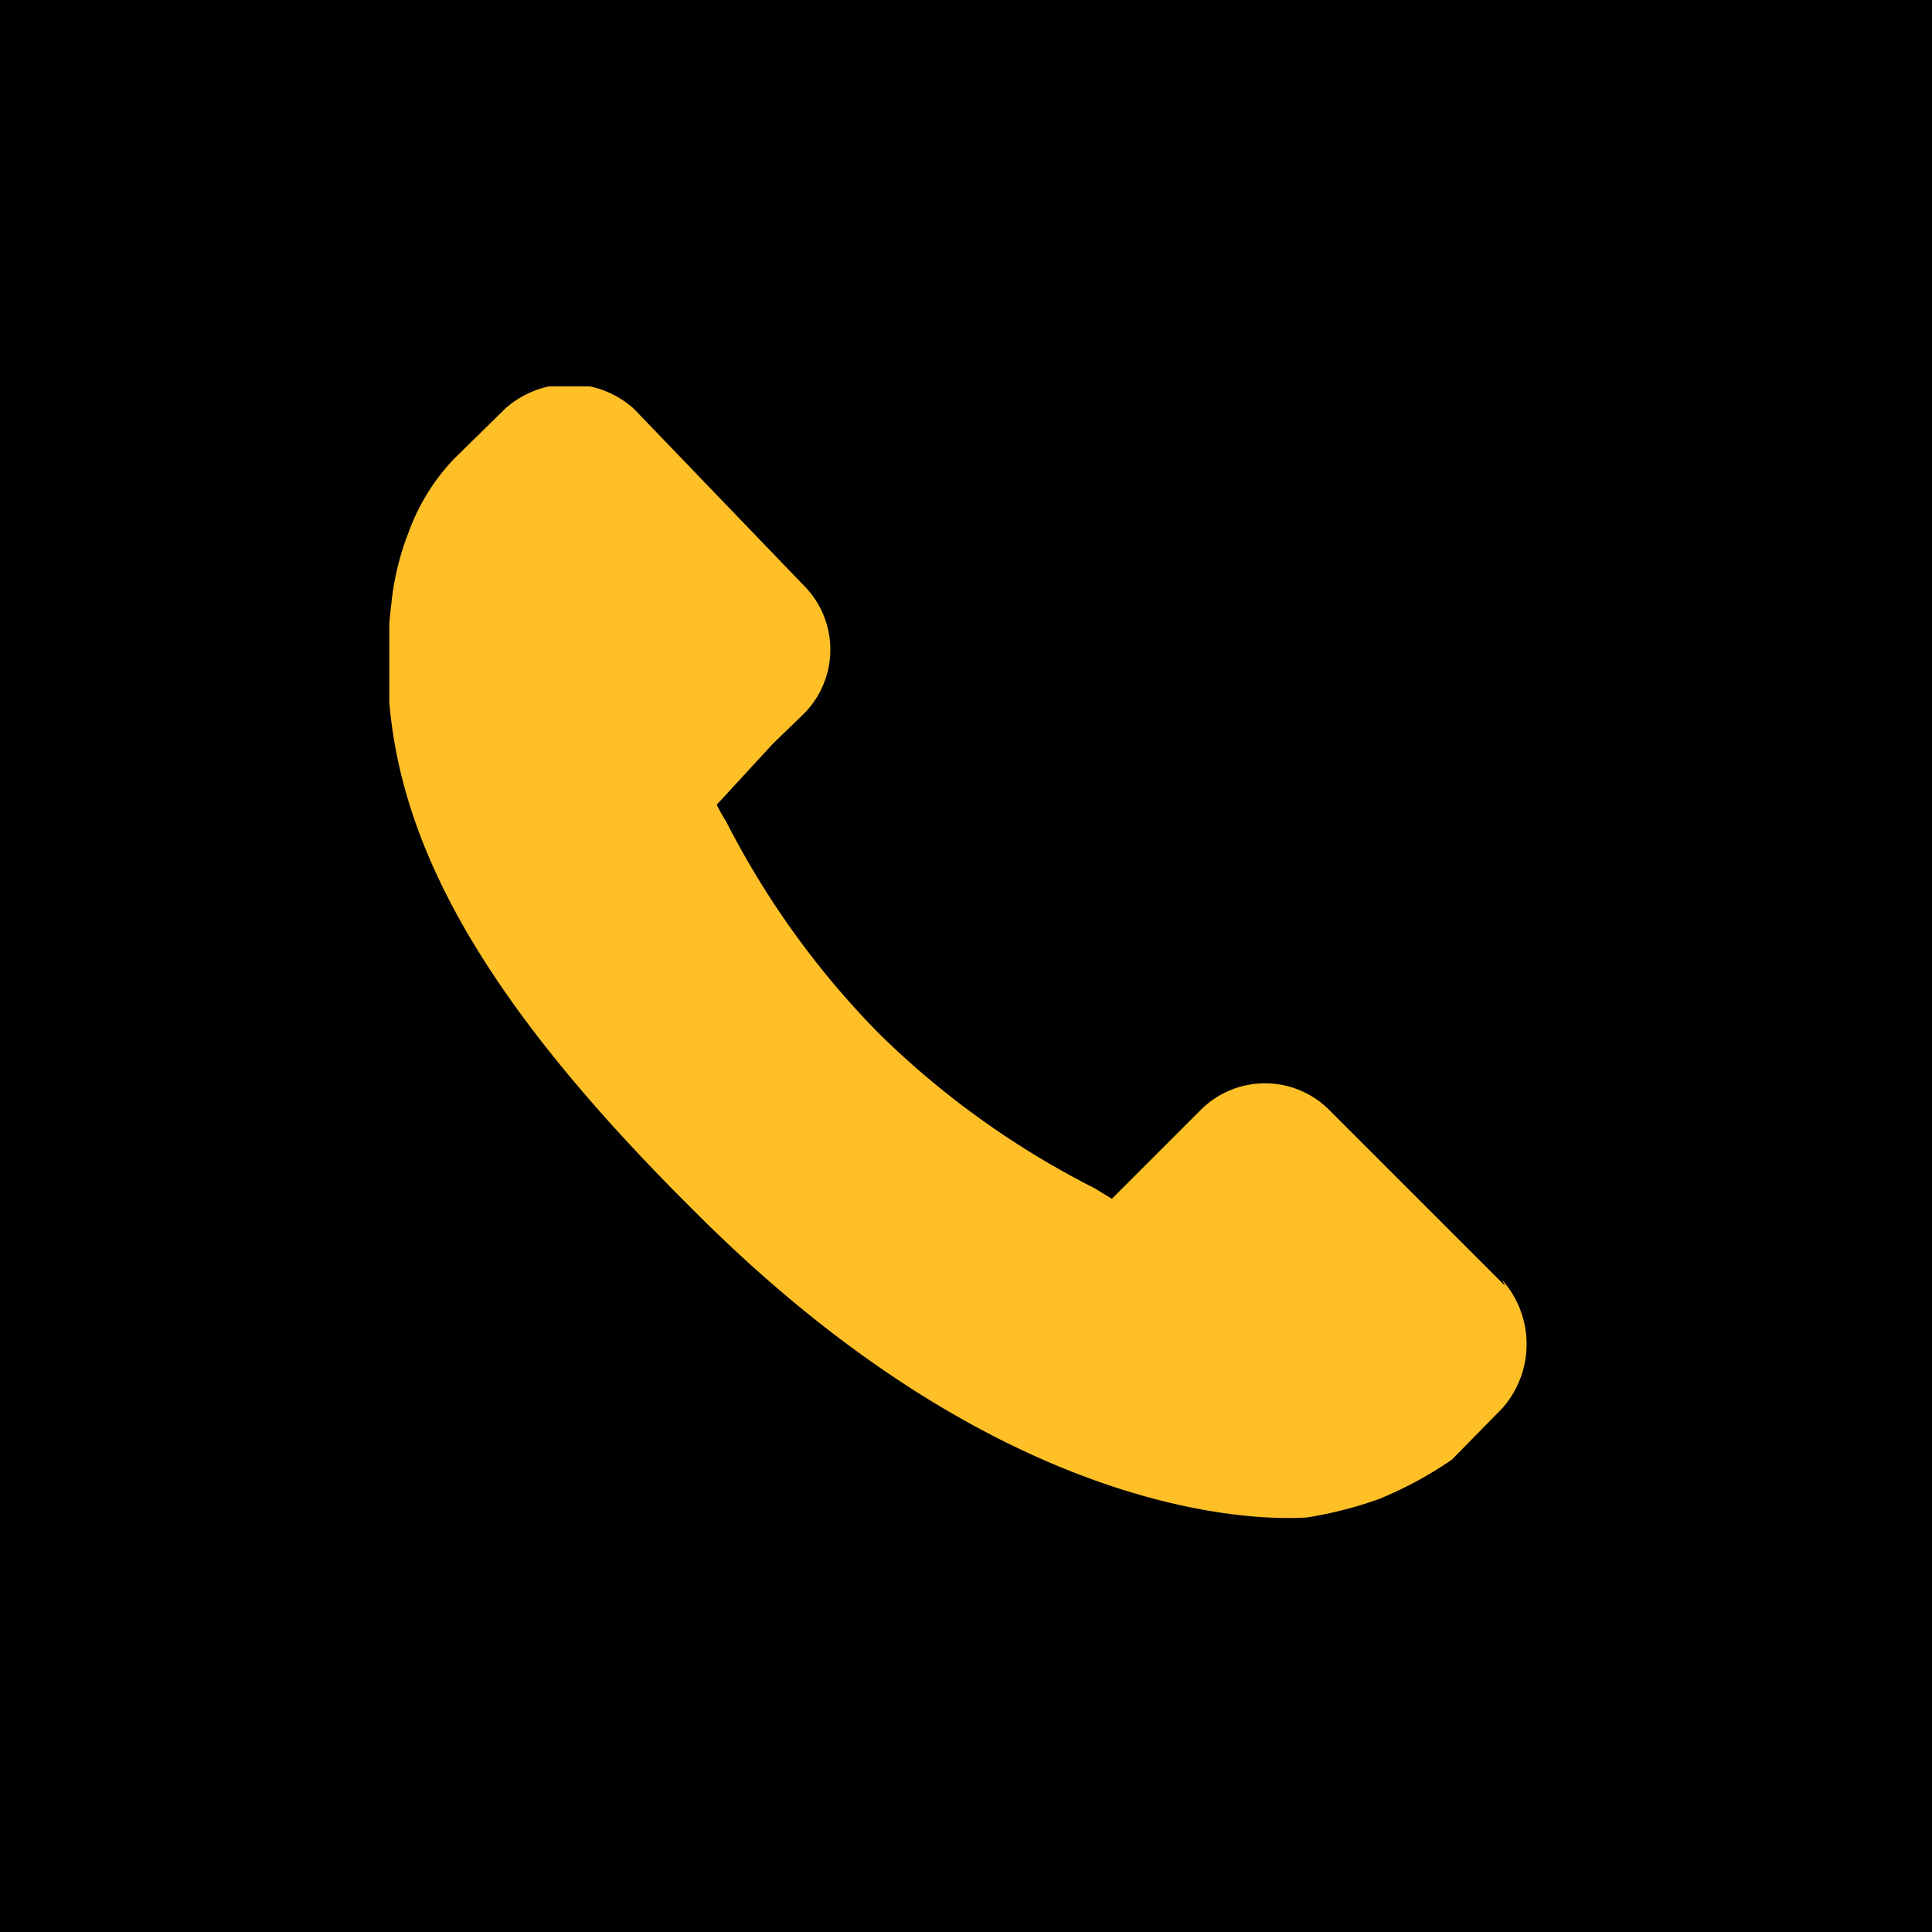 <svg id="Camada_1" data-name="Camada 1" xmlns="http://www.w3.org/2000/svg" xmlns:xlink="http://www.w3.org/1999/xlink" viewBox="0 0 20 20"><defs><style>.cls-1{fill:none;}.cls-2{clip-path:url(#clip-path);}.cls-3{fill:#ffc027;}</style><clipPath id="clip-path"><rect class="cls-1" x="4.03" y="4" width="11.95" height="12"/></clipPath></defs><title>icone_fone</title><rect width="20" height="20"/><g class="cls-2"><path class="cls-3" d="M15.58,13.31l-1.82-1.82a.94.94,0,0,0-1.33,0l-.92.92-.18-.11a8.94,8.94,0,0,1-2.22-1.59A8.85,8.85,0,0,1,7.52,8.51s-.08-.13-.1-.18L8,7.7l.32-.31a.94.94,0,0,0,0-1.33L6.56,4.23a1,1,0,0,0-1.33,0l-.53.52,0,0a2.18,2.18,0,0,0-.47.76,2.81,2.81,0,0,0-.18.75c-.24,2,.68,3.84,3.15,6.29,3.42,3.42,6.19,3.16,6.32,3.16a4.13,4.13,0,0,0,.75-.19,4,4,0,0,0,.76-.41h0l.52-.53a1,1,0,0,0,0-1.33Z"/></g></svg>